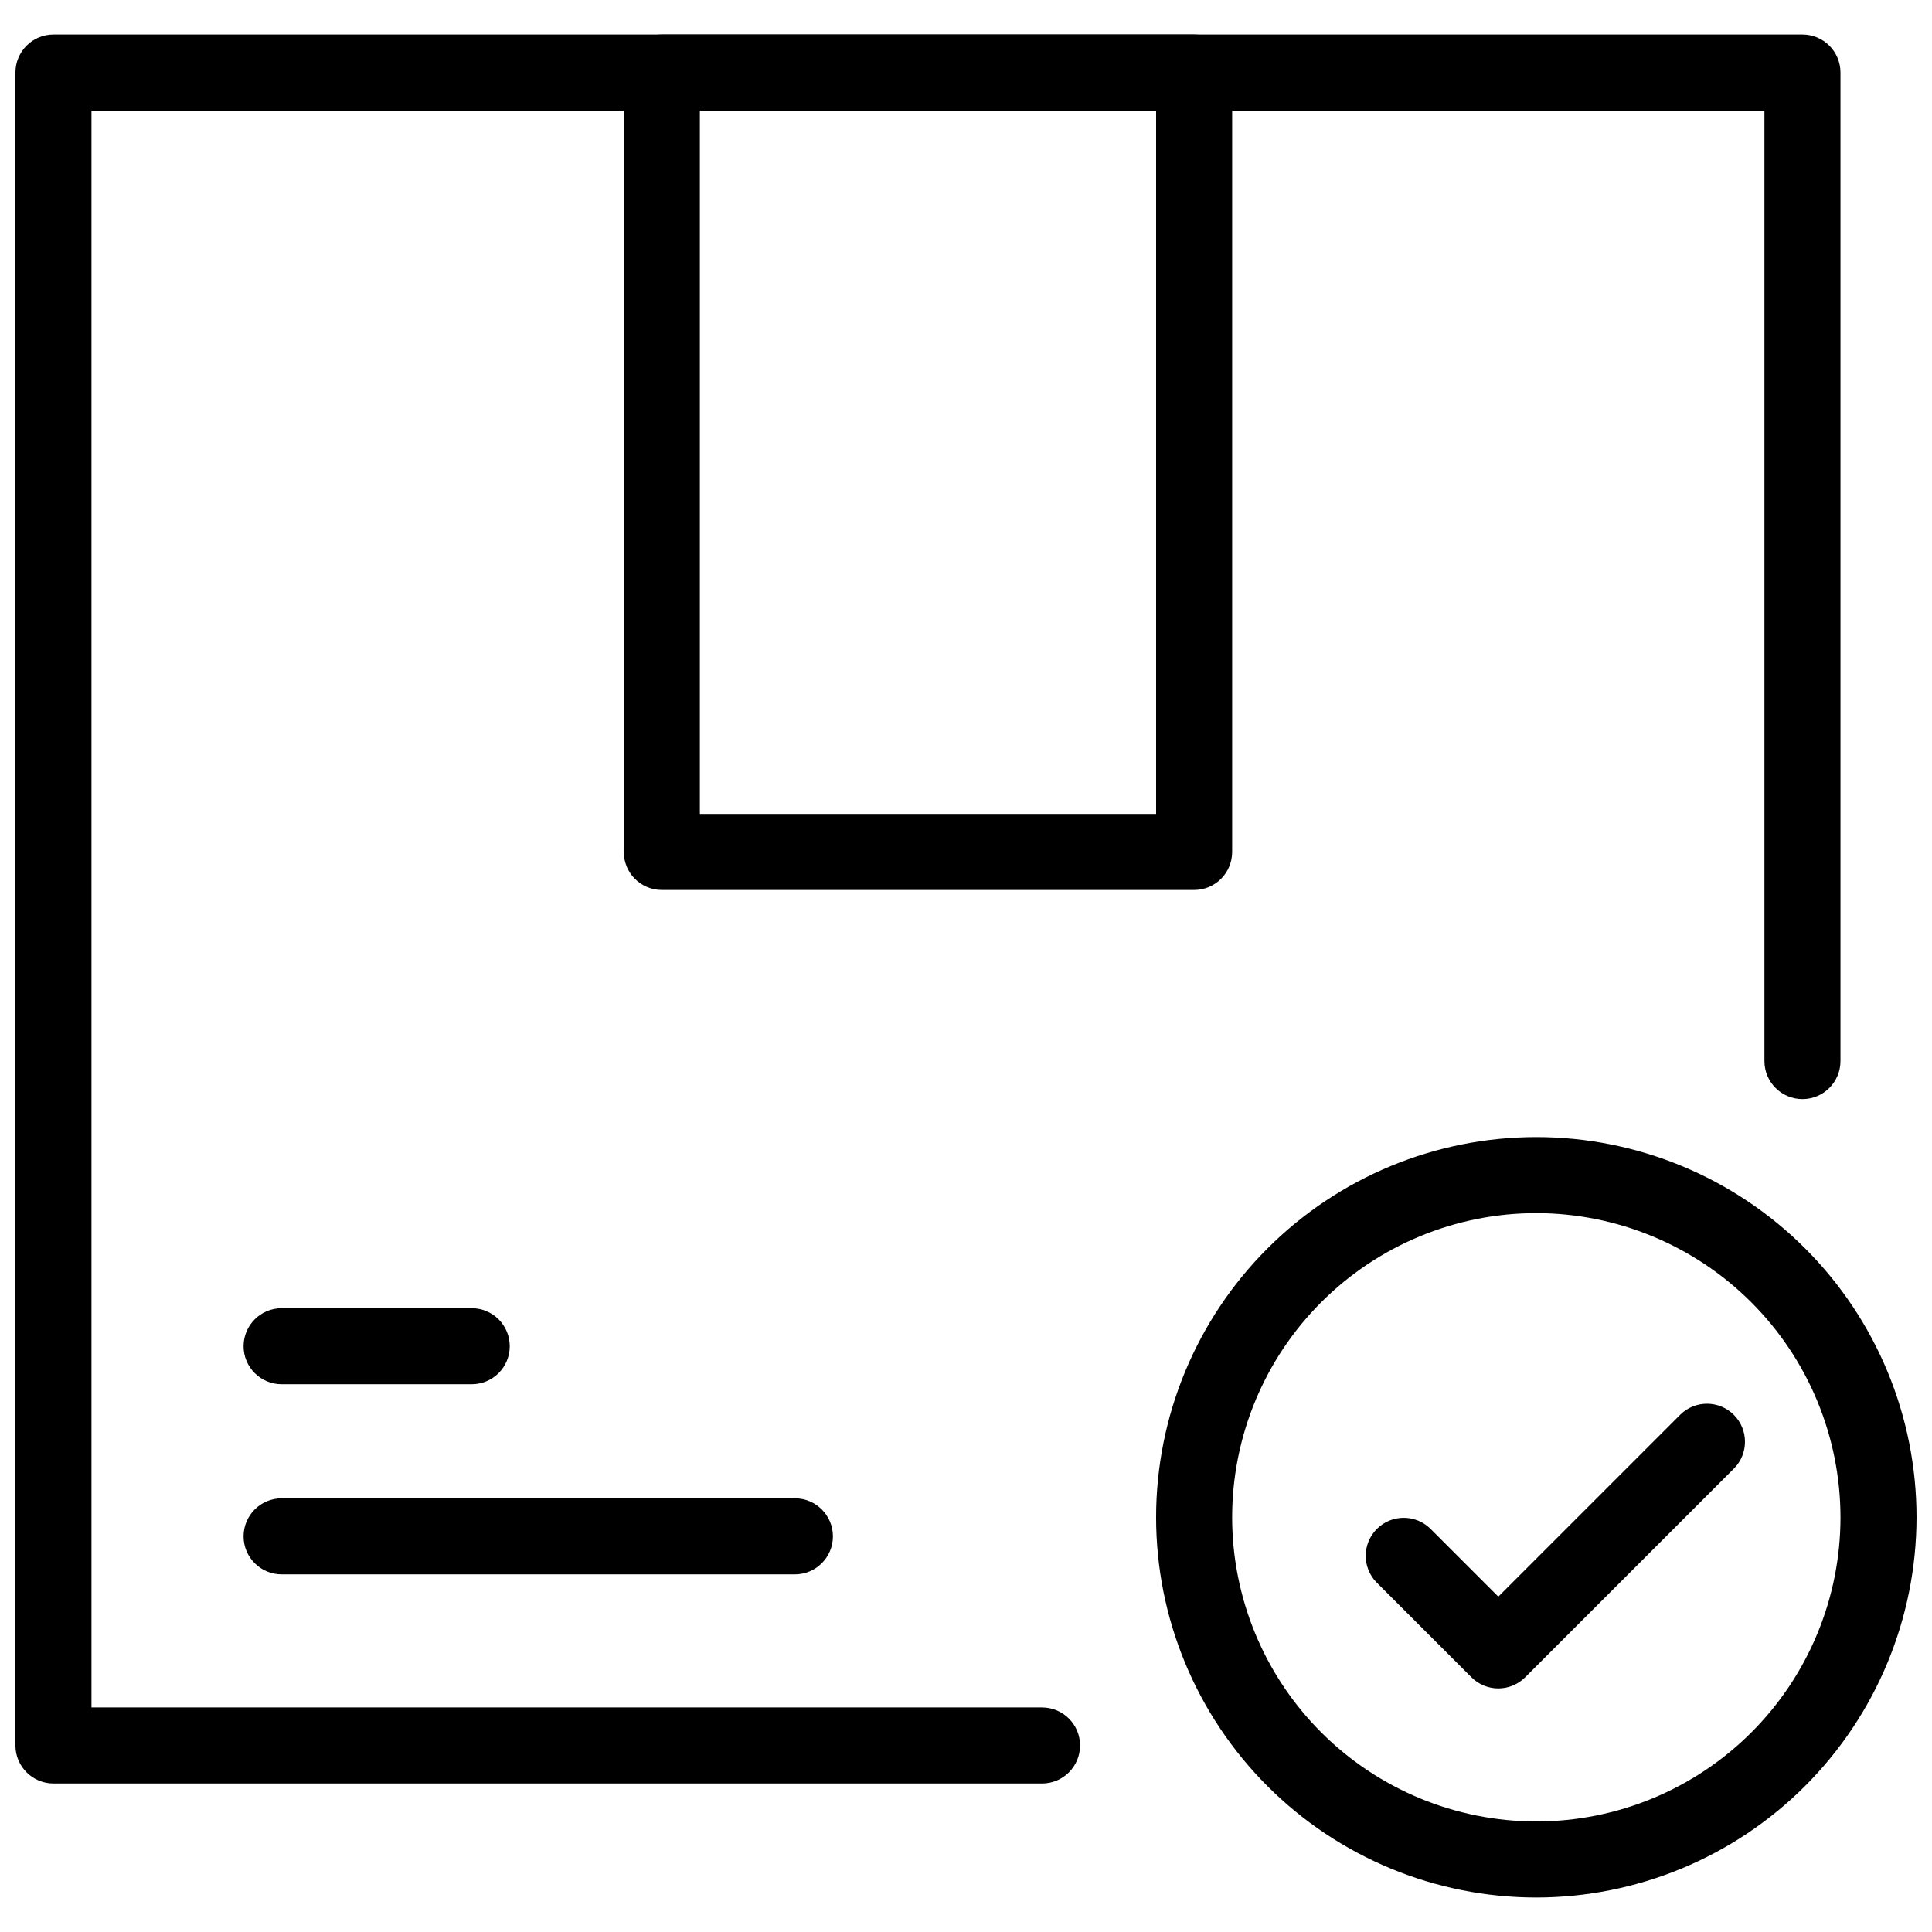 <?xml version="1.0" encoding="UTF-8"?>
<!-- Uploaded to: ICON Repo, www.iconrepo.com, Generator: ICON Repo Mixer Tools -->
<svg width="800px" height="800px" version="1.1" viewBox="144 144 512 512" xmlns="http://www.w3.org/2000/svg">
 <defs>
  <clipPath id="b">
   <path d="m148.09 153h483.91v464h-483.91z"/>
  </clipPath>
  <clipPath id="a">
   <path d="m450 445h201.9v202h-201.9z"/>
  </clipPath>
 </defs>
 <g clip-path="url(#b)">
  <path d="m420.15 616.64h-261.98c-5.566 0-10.078-4.512-10.078-10.078v-443.35c0-5.562 4.512-10.074 10.078-10.074h463.5c2.672 0 5.234 1.062 7.125 2.949 1.887 1.891 2.949 4.453 2.949 7.125v261.98c0 5.566-4.512 10.078-10.074 10.078-5.566 0-10.078-4.512-10.078-10.078v-251.9h-443.35v423.2h251.91c5.562 0 10.074 4.512 10.074 10.074 0 5.566-4.512 10.078-10.074 10.078z"/>
 </g>
 <path d="m460.46 379.85h-141.07c-5.566 0-10.078-4.512-10.078-10.078v-206.56c0-5.562 4.512-10.074 10.078-10.074h141.07c2.672 0 5.234 1.062 7.125 2.949 1.887 1.891 2.949 4.453 2.949 7.125v206.56c0 2.672-1.062 5.234-2.949 7.125-1.891 1.891-4.453 2.953-7.125 2.953zm-130.99-20.152h120.91v-186.41h-120.91z"/>
 <path d="m269.01 510.84h-50.379c-5.566 0-10.078-4.512-10.078-10.074 0-5.566 4.512-10.078 10.078-10.078h50.383-0.004c5.566 0 10.078 4.512 10.078 10.078 0 5.562-4.512 10.074-10.078 10.074z"/>
 <path d="m354.66 561.22h-136.03c-5.566 0-10.078-4.512-10.078-10.078 0-5.562 4.512-10.074 10.078-10.074h136.03c5.562 0 10.074 4.512 10.074 10.074 0 5.566-4.512 10.078-10.074 10.078z"/>
 <g clip-path="url(#a)">
  <path d="m551.14 646.86c-26.723 0-52.352-10.613-71.25-29.512-18.895-18.895-29.512-44.523-29.512-71.25 0-26.723 10.617-52.352 29.512-71.246 18.898-18.898 44.527-29.516 71.25-29.516s52.355 10.617 71.25 29.516c18.898 18.895 29.512 44.523 29.512 71.246-0.027 26.715-10.652 52.328-29.543 71.219-18.891 18.891-44.504 29.516-71.219 29.543zm0-181.37c-21.379 0-41.883 8.496-57 23.613-15.117 15.117-23.609 35.617-23.609 56.996 0 21.379 8.492 41.883 23.609 57 15.117 15.117 35.621 23.609 57 23.609s41.883-8.492 57-23.609c15.117-15.117 23.609-35.621 23.609-57-0.023-21.371-8.523-41.859-23.637-56.973-15.109-15.109-35.602-23.609-56.973-23.637z"/>
 </g>
 <path d="m541.07 591.45c-2.672 0-5.234-1.062-7.125-2.953l-25.191-25.191v0.004c-3.816-3.953-3.762-10.238 0.125-14.125 3.887-3.887 10.168-3.941 14.125-0.125l18.066 18.066 48.297-48.297-0.004 0.004c3.953-3.82 10.238-3.766 14.125 0.121s3.941 10.172 0.125 14.125l-55.418 55.418h-0.004c-1.887 1.891-4.449 2.953-7.121 2.953z"/>
</svg>